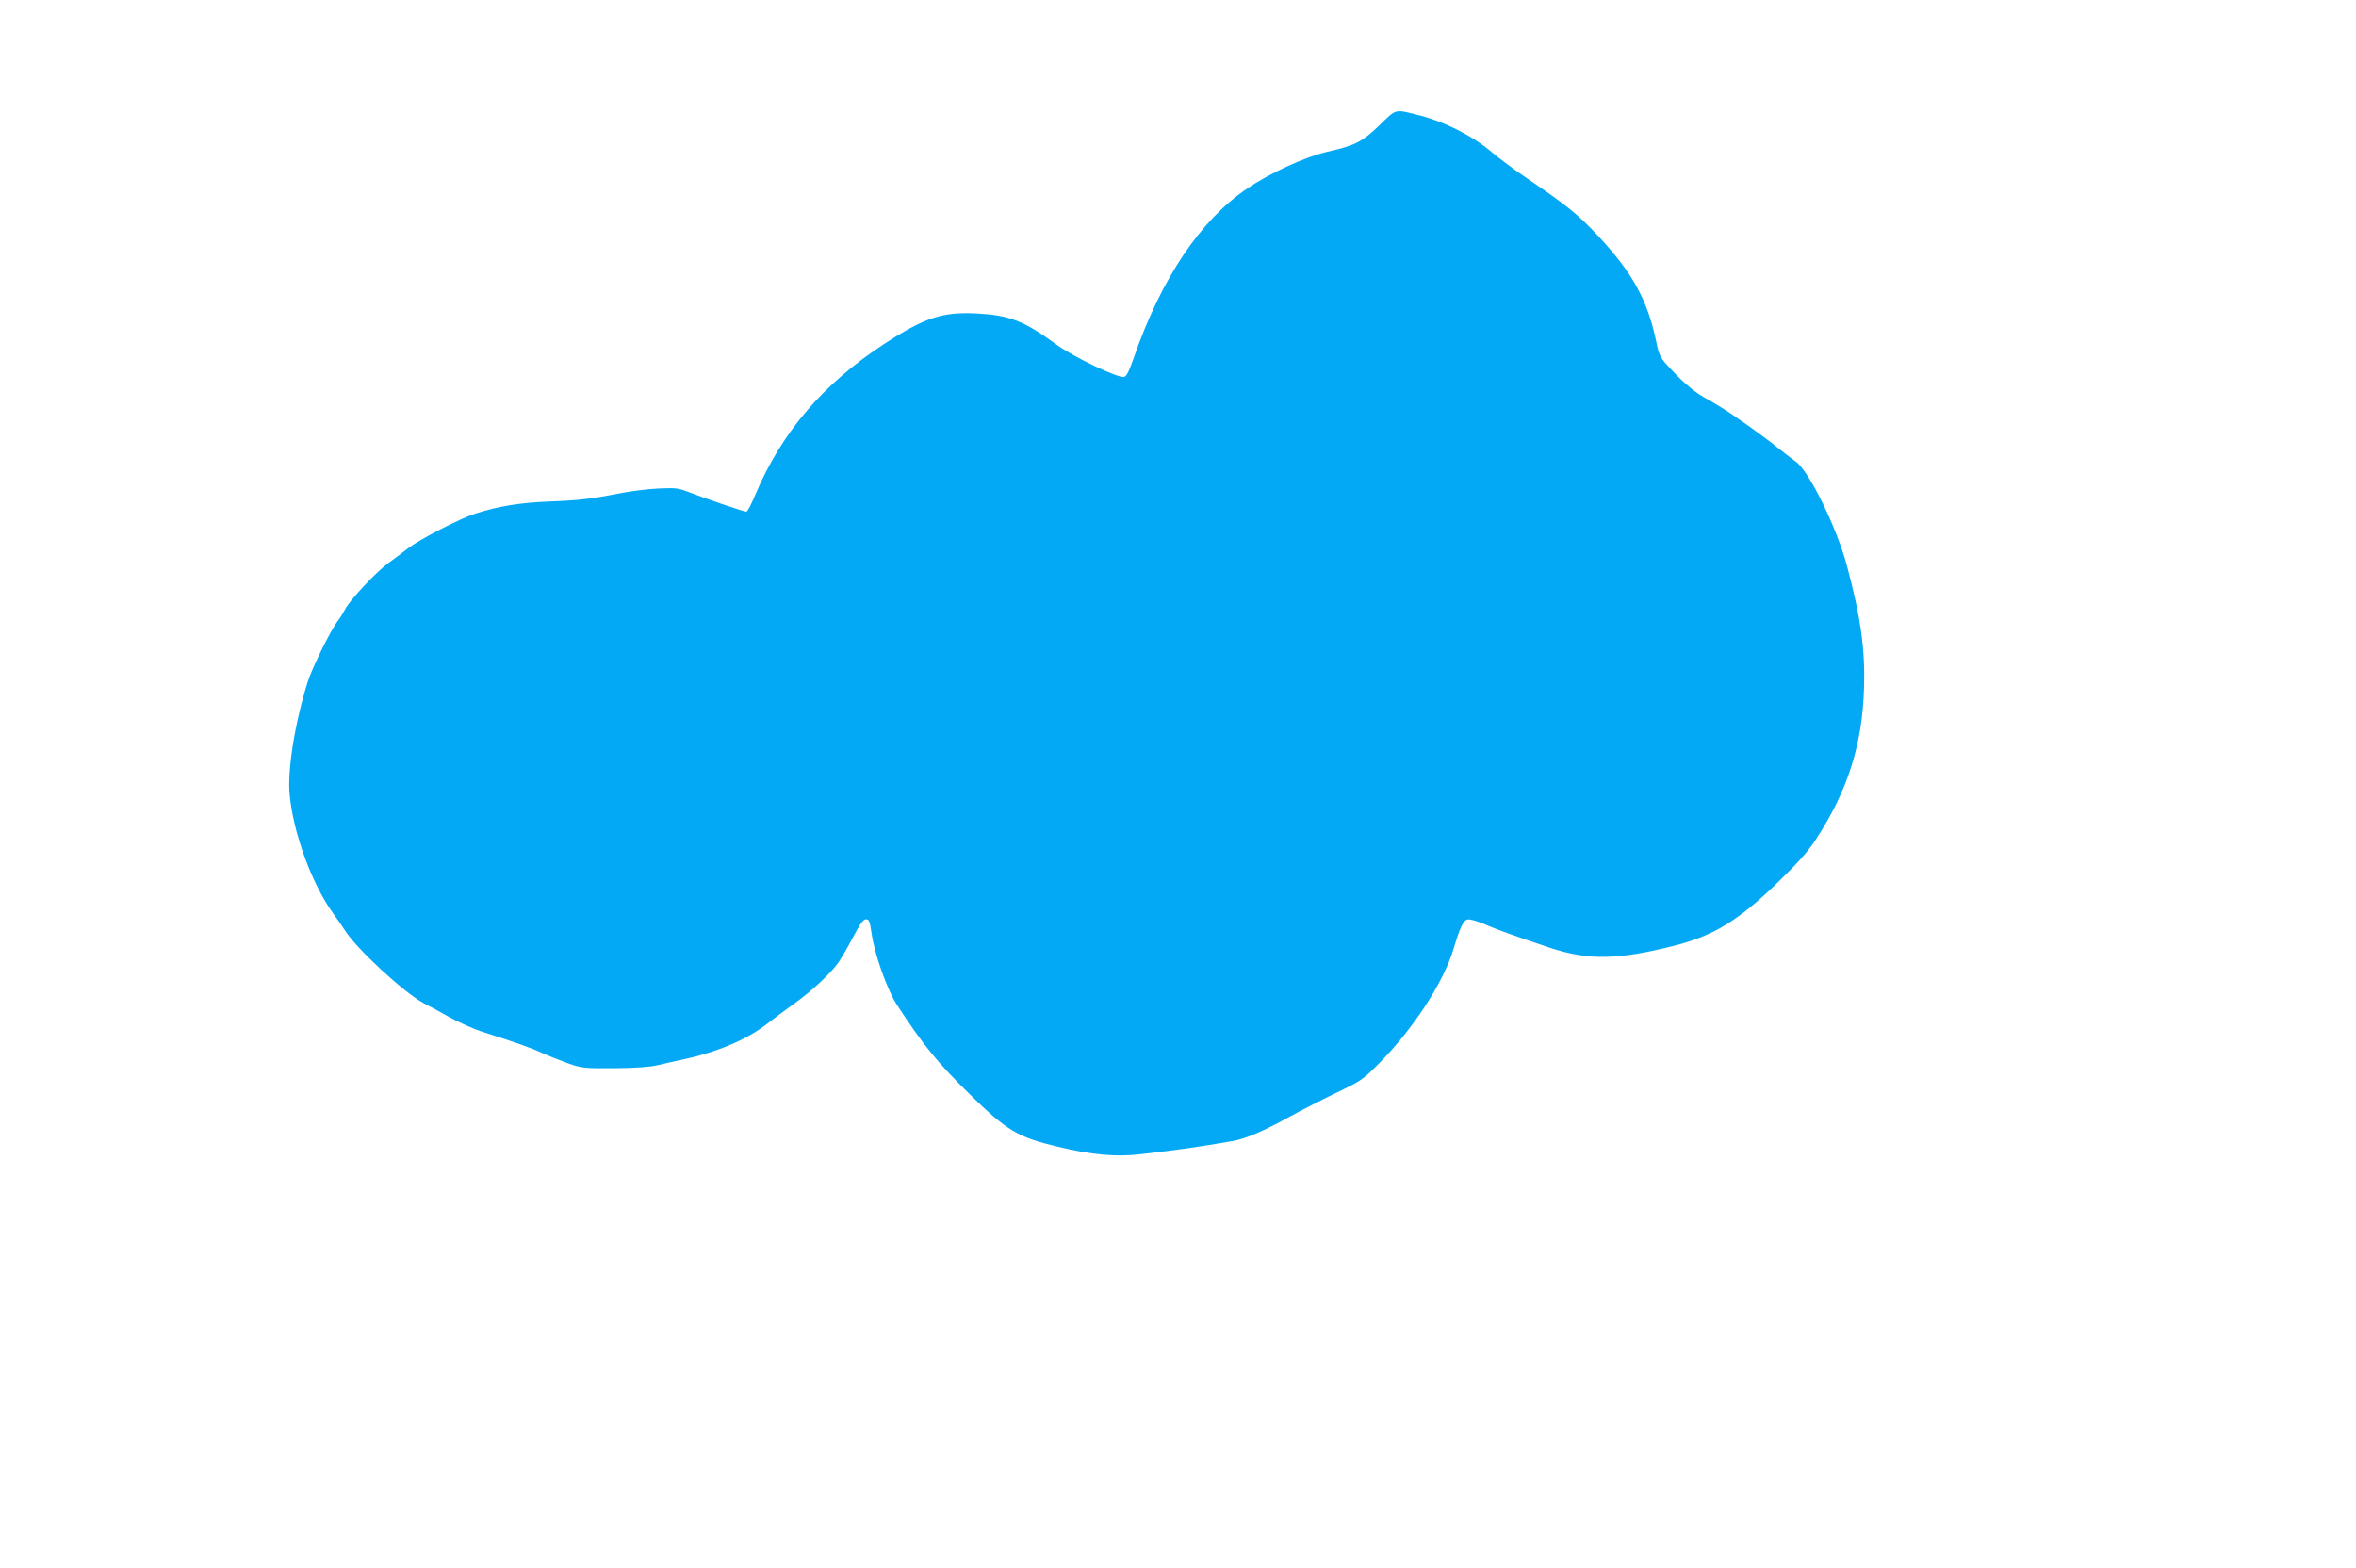 <?xml version="1.0" standalone="no"?>
<!DOCTYPE svg PUBLIC "-//W3C//DTD SVG 20010904//EN"
 "http://www.w3.org/TR/2001/REC-SVG-20010904/DTD/svg10.dtd">
<svg version="1.0" xmlns="http://www.w3.org/2000/svg"
 width="1280pt" height="852pt" viewBox="0 0 1280 852"
 preserveAspectRatio="xMidYMid meet">
<g transform="translate(0,852) scale(0.1,-0.1)"
fill="#03a9f4" stroke="none">
<path d="M7493 7838 c-93 -89 -129 -108 -283 -143 -120 -28 -309 -114 -435
-200 -253 -171 -465 -487 -614 -915 -26 -76 -41 -106 -54 -108 -34 -7 -276
109 -366 175 -180 131 -255 160 -437 170 -183 9 -279 -22 -496 -163 -334 -217
-561 -482 -704 -821 -21 -51 -43 -93 -49 -93 -15 0 -228 73 -307 104 -61 24
-76 26 -165 22 -54 -2 -145 -13 -203 -24 -175 -34 -238 -41 -398 -47 -155 -6
-278 -26 -398 -65 -83 -26 -301 -139 -363 -186 -28 -22 -78 -59 -112 -84 -68
-50 -209 -201 -235 -252 -9 -18 -27 -47 -40 -63 -38 -50 -139 -255 -163 -332
-70 -225 -111 -482 -97 -614 21 -211 121 -481 234 -639 26 -35 55 -78 66 -95
60 -97 318 -336 425 -394 28 -14 92 -49 143 -78 51 -28 131 -64 178 -79 182
-58 267 -88 325 -115 33 -15 96 -40 140 -56 77 -27 87 -28 255 -27 116 1 195
7 235 17 33 8 87 20 120 27 196 41 360 109 475 199 36 28 101 77 145 108 95
68 195 161 239 222 17 25 54 88 81 140 38 72 55 96 70 96 17 0 21 -11 31 -81
16 -110 84 -302 136 -382 144 -221 219 -313 396 -487 203 -199 262 -234 477
-285 187 -45 319 -57 453 -41 206 24 300 37 498 71 67 11 173 56 304 129 58
32 172 91 253 130 142 68 152 75 240 164 184 186 347 435 403 618 36 120 53
157 77 163 11 3 51 -8 91 -25 74 -32 159 -62 361 -130 204 -67 365 -65 669 12
216 54 356 140 573 353 106 103 159 163 203 232 168 258 248 511 257 813 7
209 -17 385 -93 668 -55 206 -207 517 -278 565 -17 12 -62 47 -101 78 -72 58
-242 180 -305 217 -19 12 -63 38 -97 57 -59 34 -127 95 -204 182 -27 30 -39
56 -48 105 -48 235 -127 382 -321 590 -106 113 -166 162 -375 304 -71 48 -167
119 -211 157 -96 80 -244 155 -374 189 -147 37 -129 42 -227 -53z"/>
</g>
</svg>

